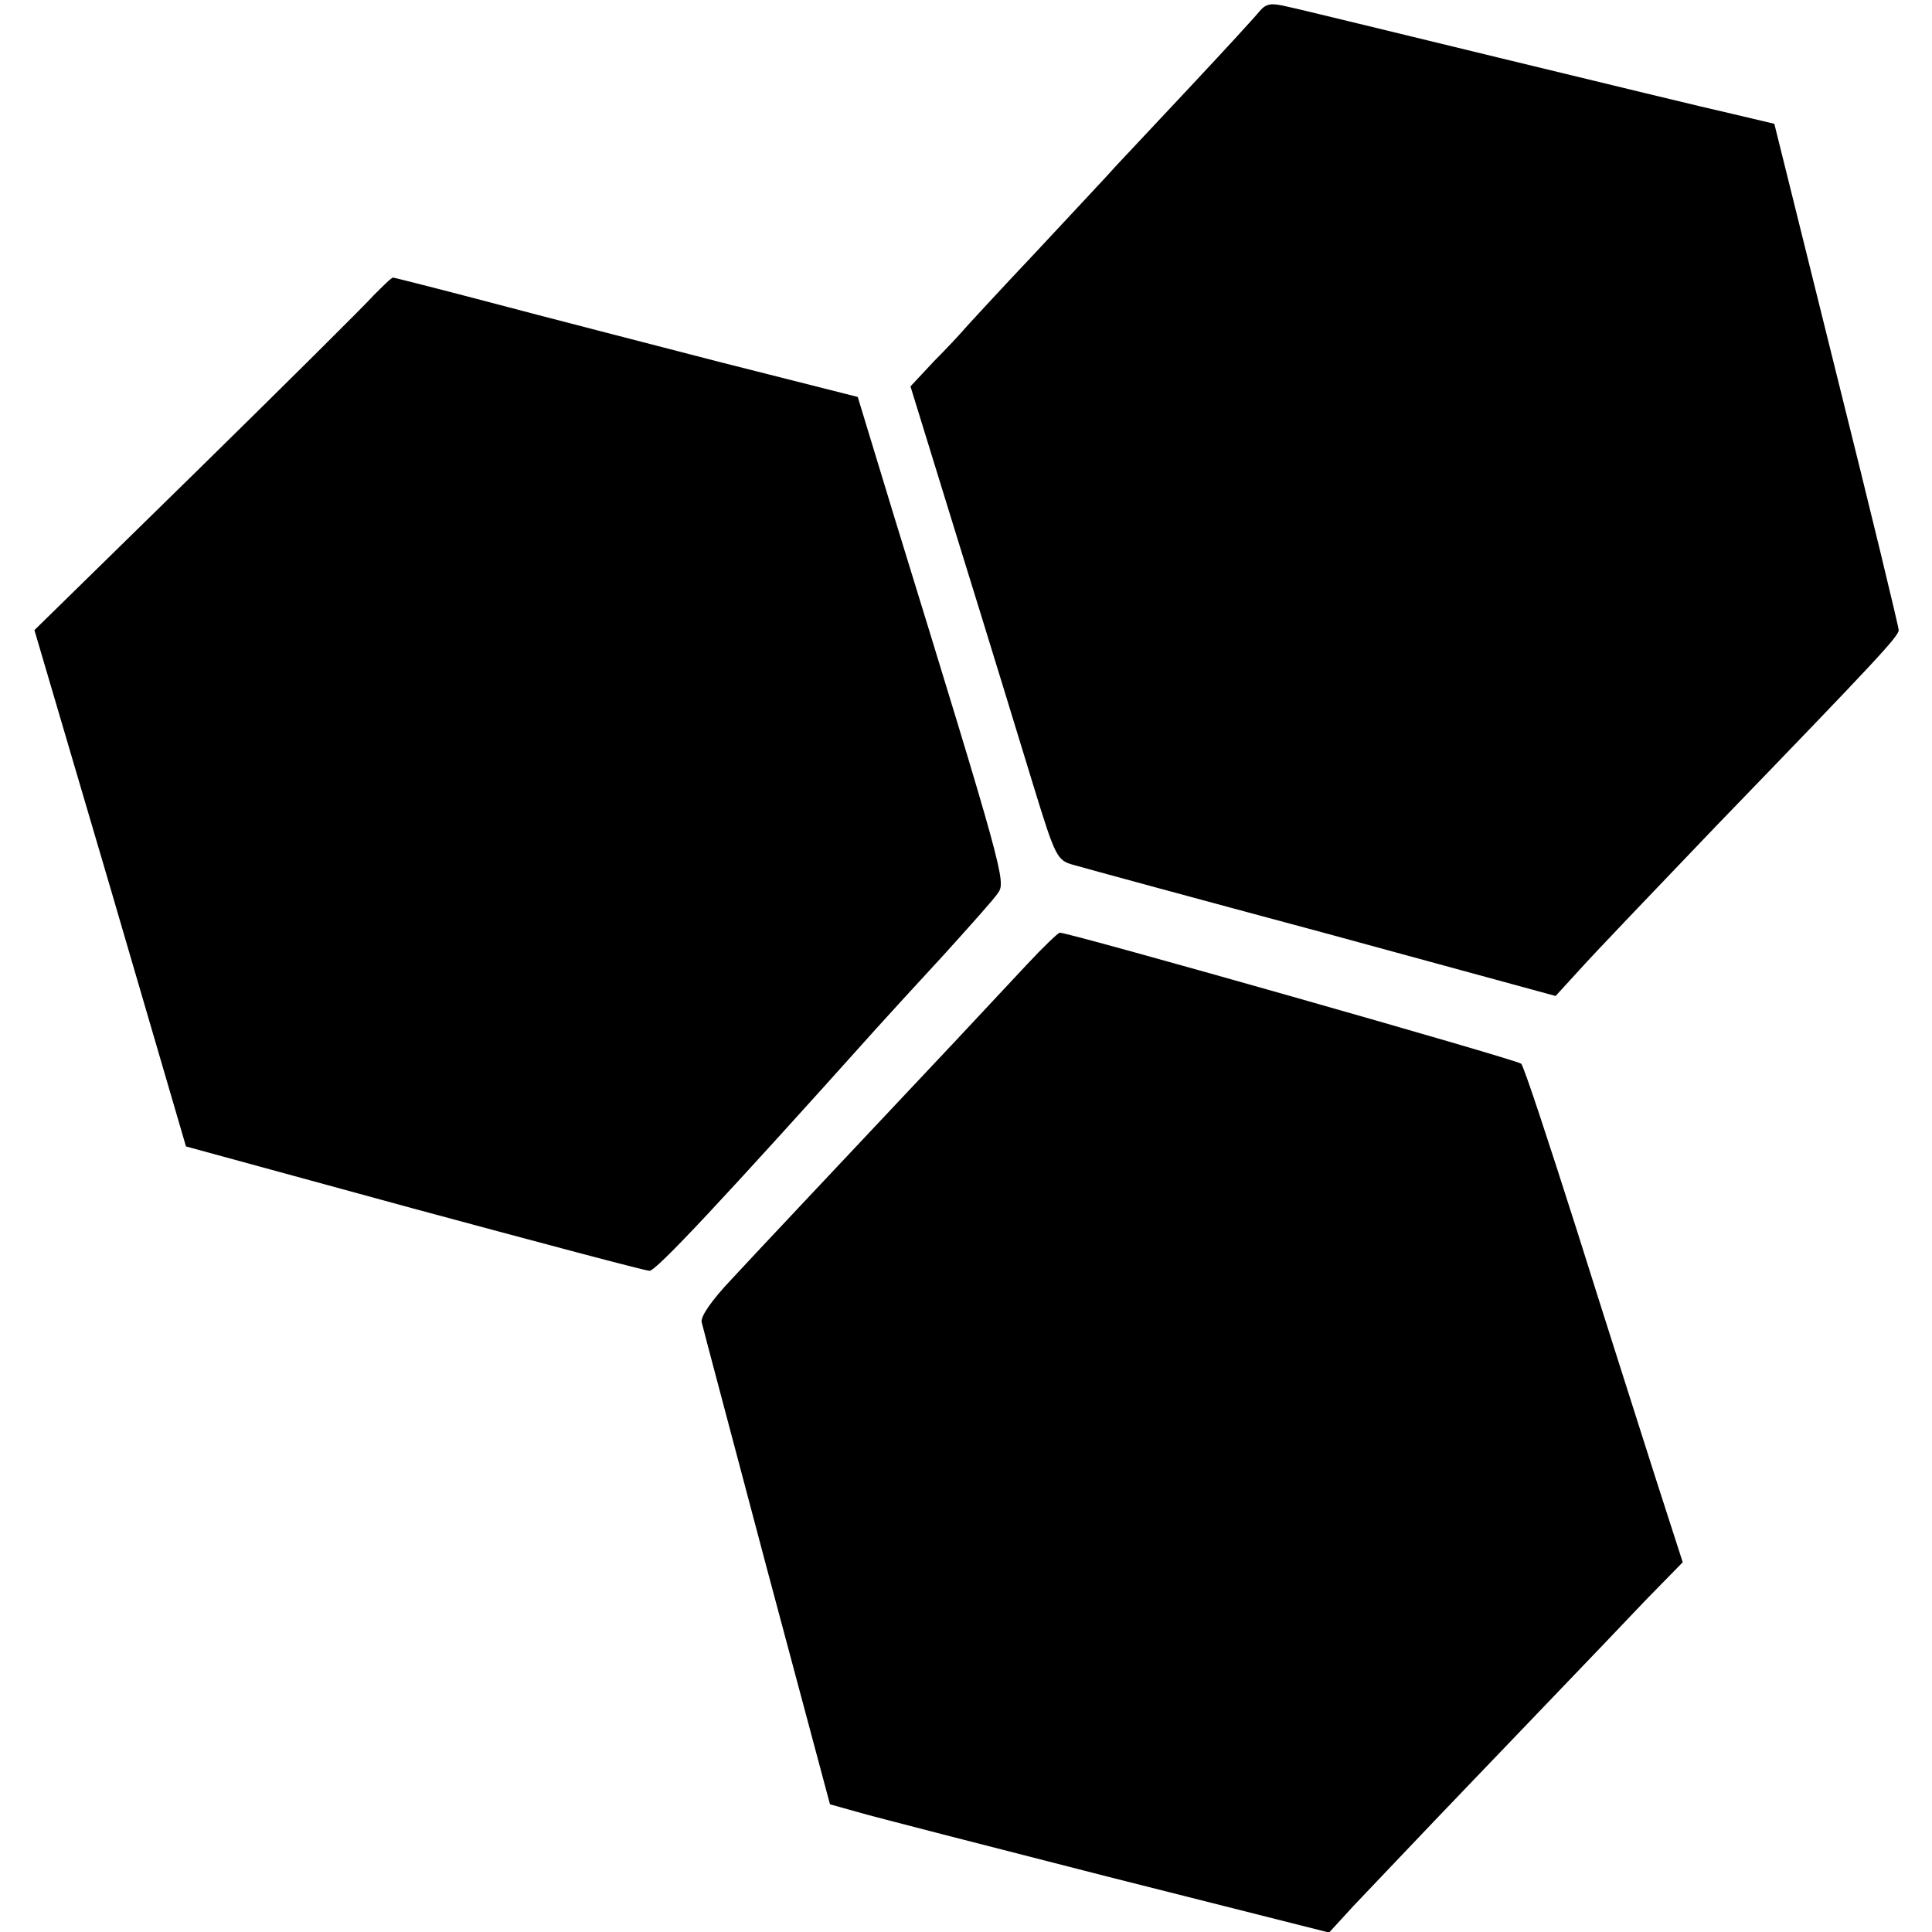 <svg version="1" xmlns="http://www.w3.org/2000/svg" width="464" height="464" viewBox="0 0 348 348"><path d="M226.9 2c-.8 1-6.3 7-12.3 13.4-6.1 6.5-12.1 12.9-13.5 14.4-1.3 1.5-7.9 8.5-14.5 15.6-6.7 7.1-12.5 13.4-13.1 14.1-.5.6-2.9 3.2-5.3 5.6l-4.2 4.5 9.1 29.5c5 16.1 10.9 35.4 13.1 42.6 3.9 12.7 4.2 13.3 7.2 14.1 1.7.5 21.9 6 45 12.2l41.8 11.4 4.3-4.7c2.4-2.7 13.5-14.3 24.7-26 29-30 32.8-34.1 32.8-35.2 0-.6-5-21.3-11.2-46.1l-11.2-45.1-7.6-1.8c-4.1-.9-23-5.5-42-10.1s-36.1-8.8-38.1-9.2c-2.9-.7-3.8-.6-5 .8zM67.3 53.2c-1.6 1.8-16 16.1-32 31.8L6.2 113.5 19.9 160l13.6 46.5 41 11.2c22.6 6.1 41.7 11.2 42.5 11.2 1.2 0 13.1-12.7 40.9-43.7 1.8-2 7.2-7.9 12-13.1 4.7-5.2 9.2-10.2 9.9-11.3 1.4-2 .9-4-18.6-67.3l-6.7-22-24.5-6.2c-13.5-3.5-32.2-8.3-41.6-10.8C78.9 52 71 50 70.8 50c-.3 0-1.8 1.5-3.5 3.2zM185 173.7c-3 3.2-8.8 9.4-12.9 13.8-22.2 23.6-35.4 37.6-40.4 43-3.5 3.7-5.6 6.7-5.3 7.7.2.9 5.5 20.8 11.7 44.2l11.4 42.6 5 1.4c2.7.8 23 6 44.9 11.6l40 10.1 4.4-4.8c2.5-2.6 12.6-13.3 22.6-23.7 10-10.4 20.3-21.2 23-24 2.7-2.8 6.8-7.2 9.3-9.7l4.4-4.5-5-15.5c-2.7-8.5-9.1-28.5-14.1-44.4-5.1-16-9.5-29.4-10-29.9-.7-.7-81.3-23.6-83.1-23.6-.3 0-3 2.6-5.9 5.7z"/></svg>